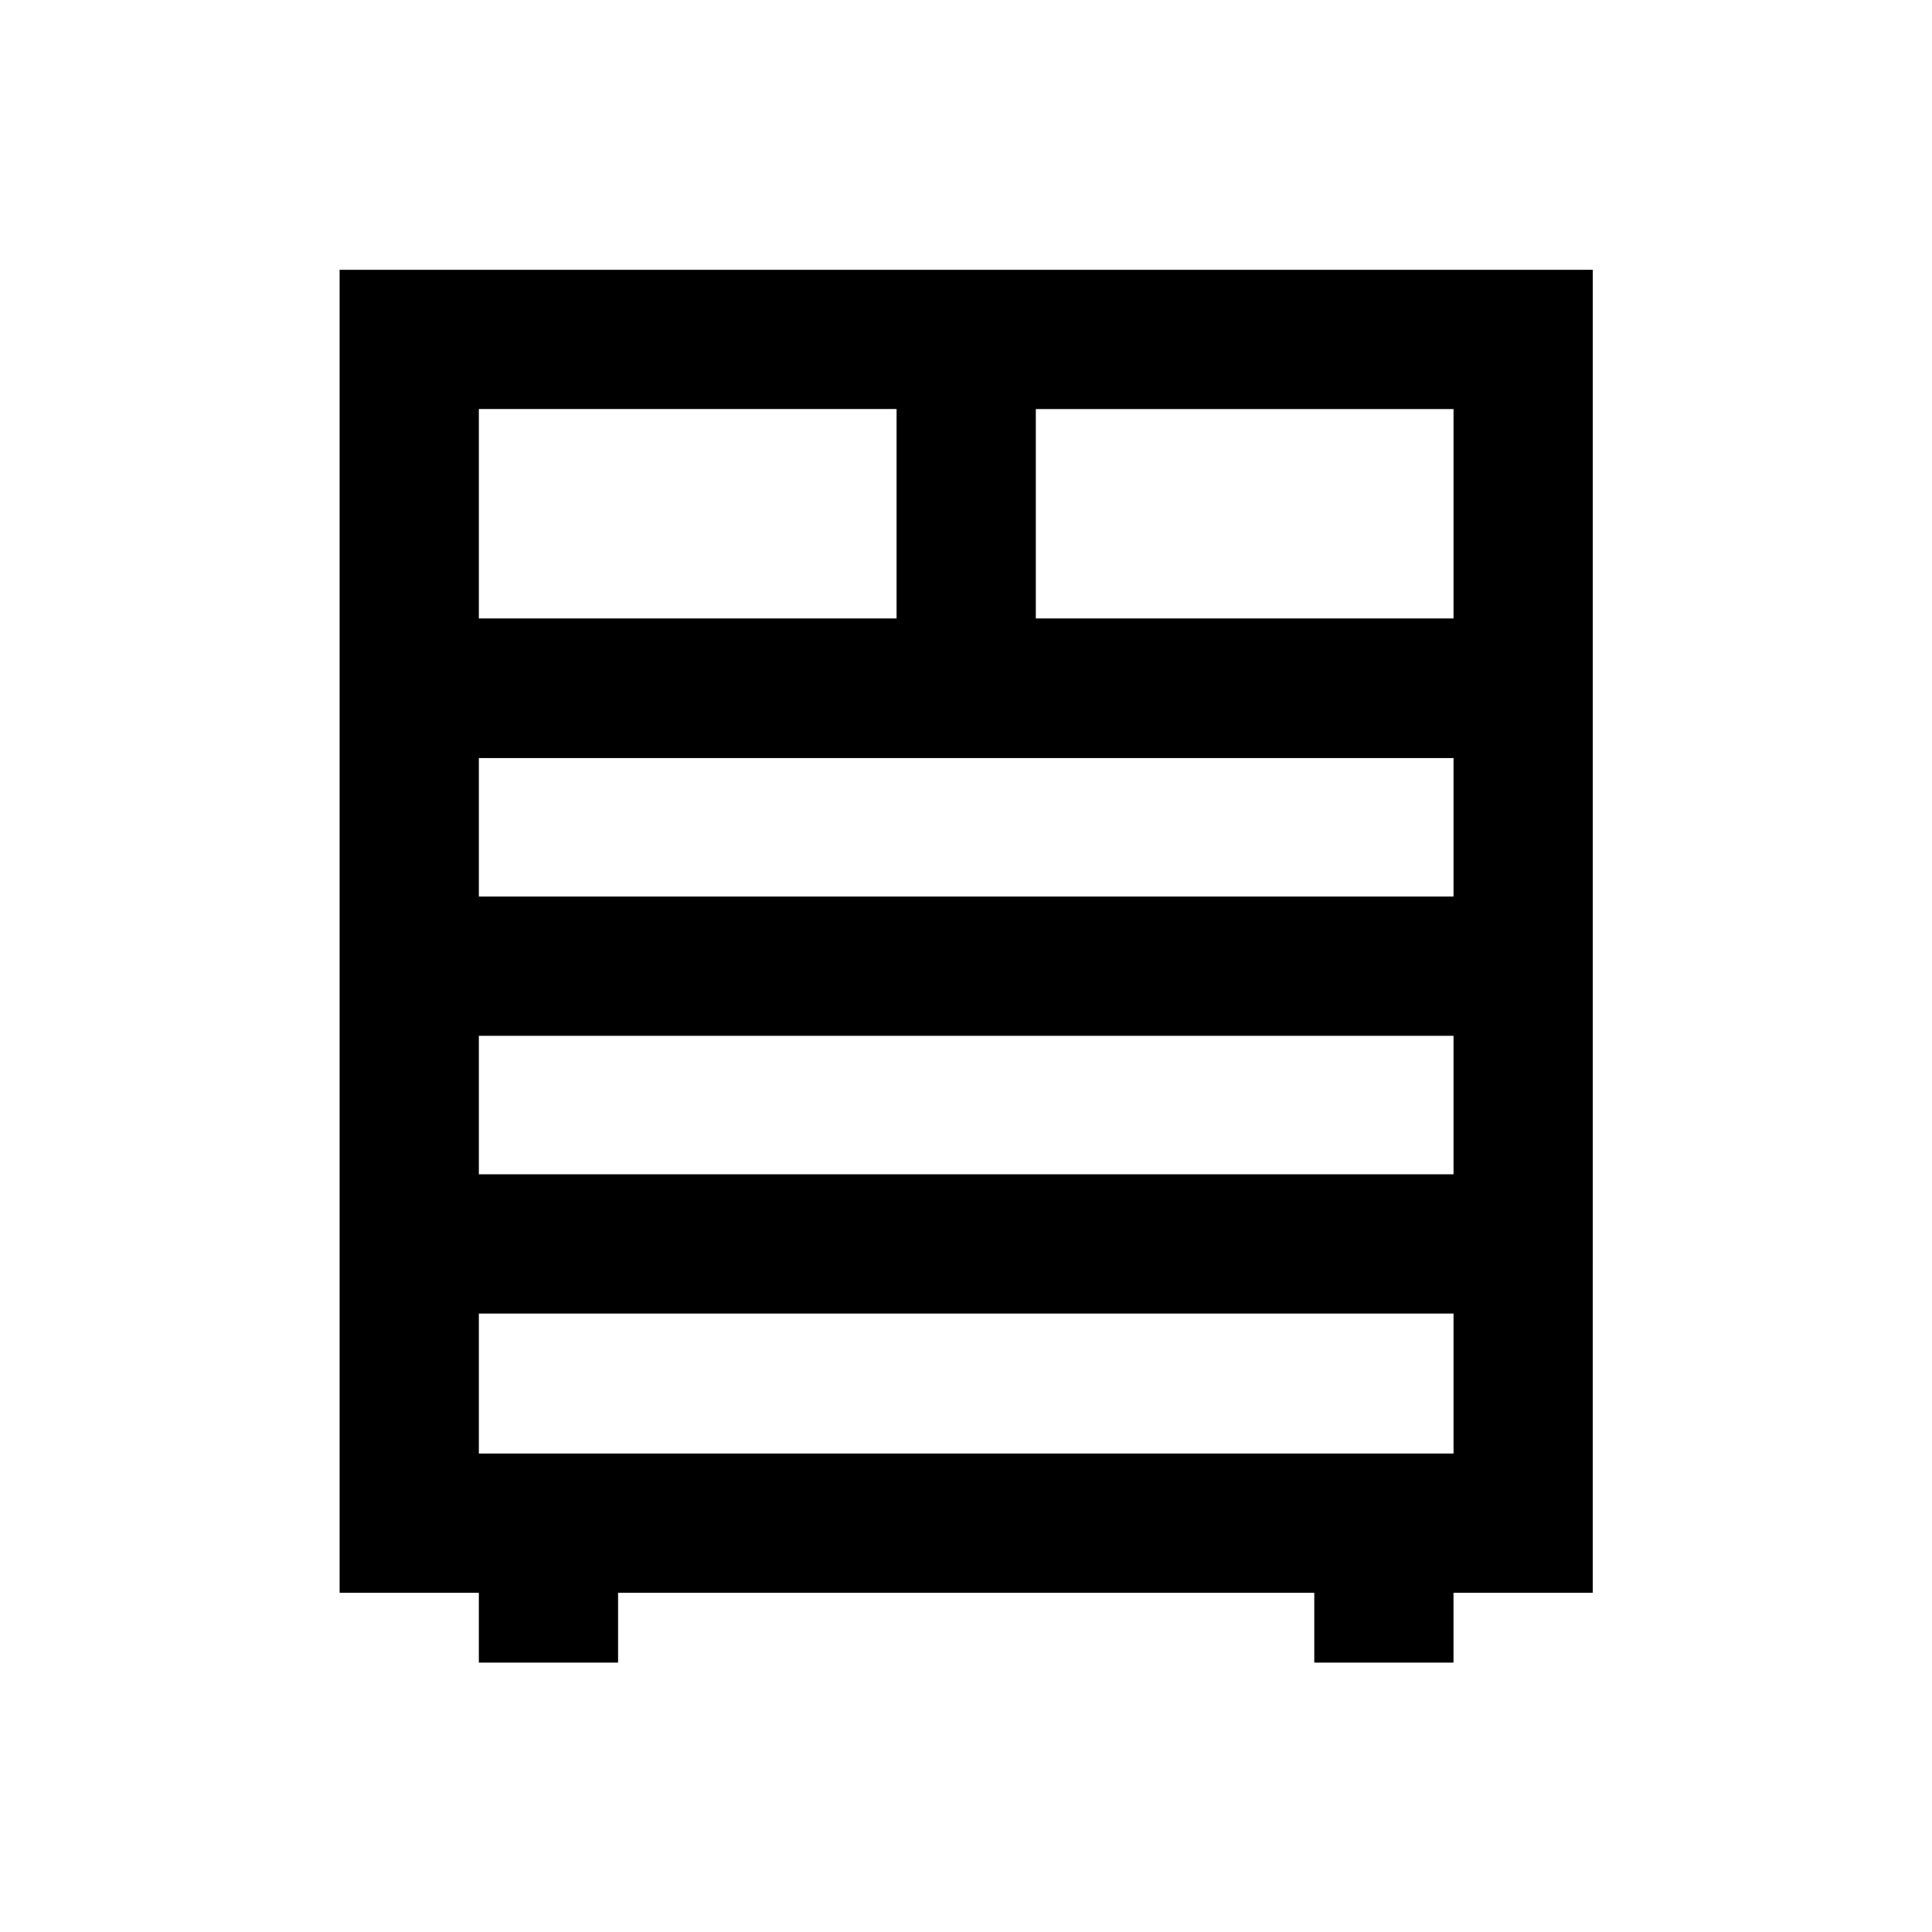 <?xml version="1.0" encoding="UTF-8"?>
<!-- Uploaded to: ICON Repo, www.iconrepo.com, Generator: ICON Repo Mixer Tools -->
<svg fill="#000000" width="800px" height="800px" version="1.1" viewBox="144 144 512 512" xmlns="http://www.w3.org/2000/svg">
 <path d="m566.1 215.5h-332.1v350.6h36.898v18.5h36.898v-18.5h184.5v18.5h36.898v-18.5h36.898zm-36.898 92.398h-110.7v-55.496h110.7zm-258.3 73.703v-36.703h258.3v36.703zm258.3 36.898v36.703h-258.3v-36.703zm-147.6-166.1v55.496h-110.7v-55.496zm-110.7 276.8v-37.098h258.3v37.098z"/>
</svg>